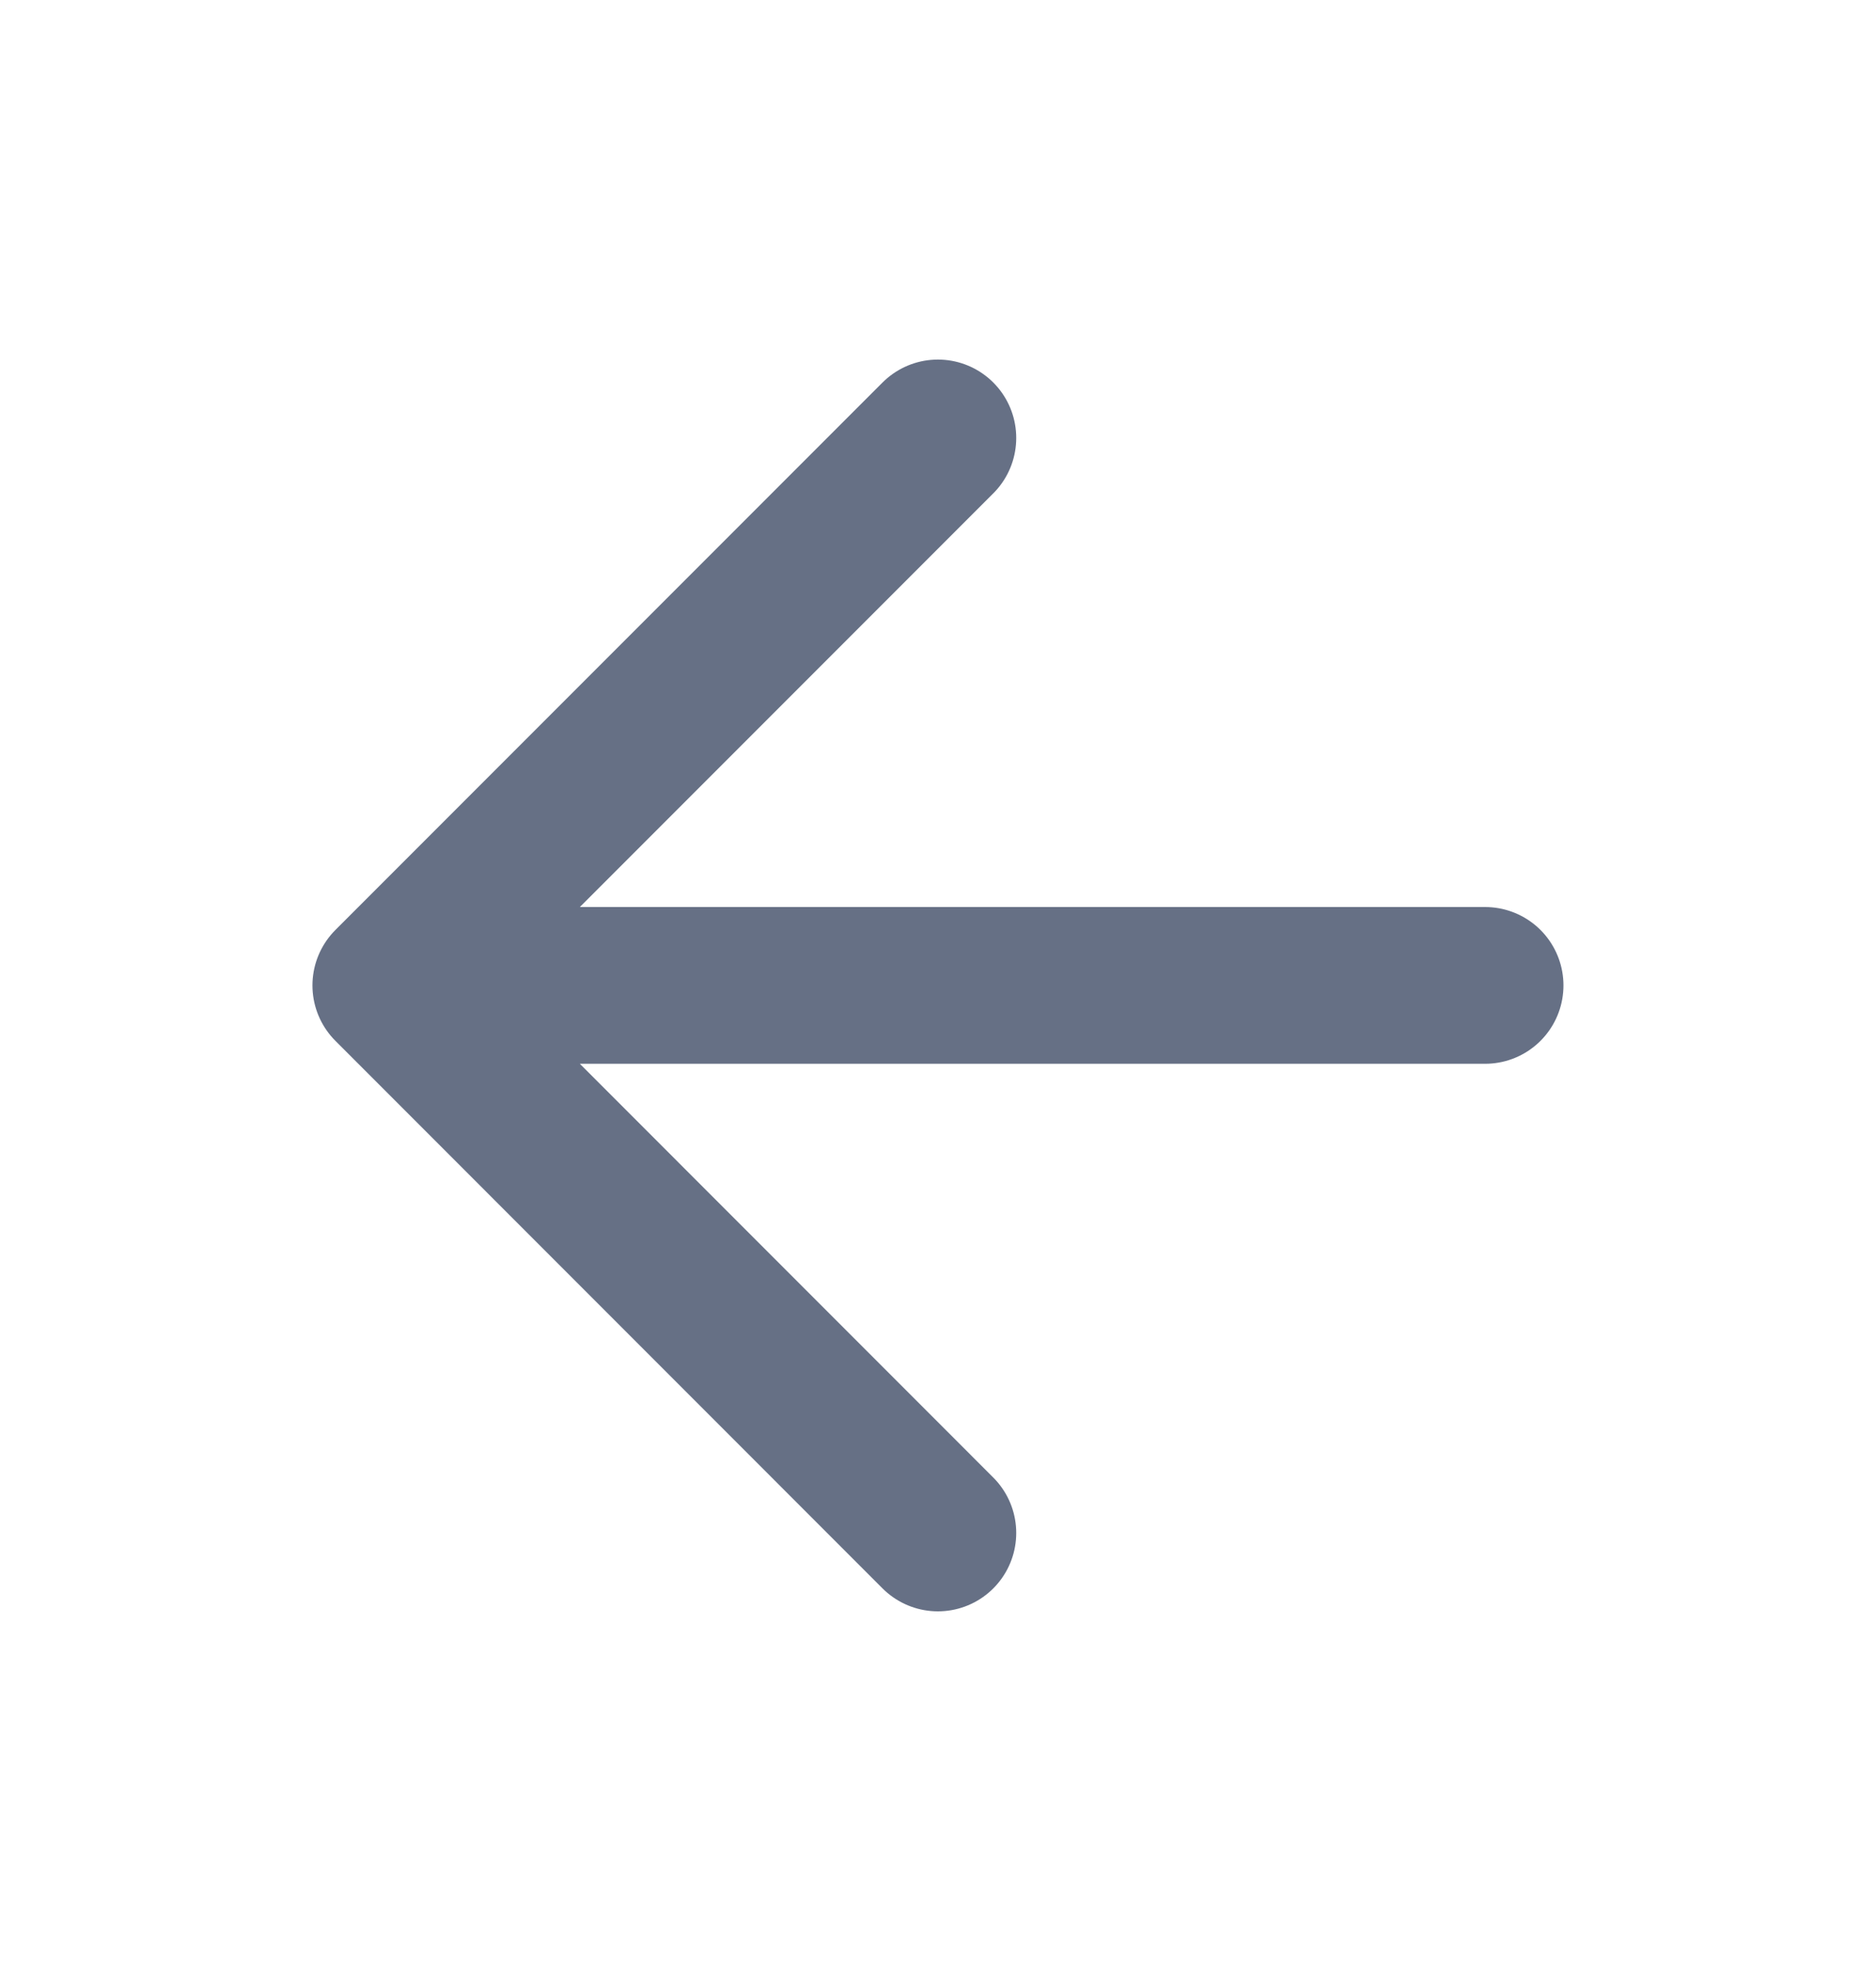 <svg width="20" height="21" viewBox="0 0 20 21" fill="none" xmlns="http://www.w3.org/2000/svg">
<path d="M15.833 10.499H4.166M4.166 10.499L9.999 16.333M4.166 10.499L9.999 4.666" stroke="#667085" stroke-width="1.67" stroke-linecap="round" stroke-linejoin="round"/>
</svg>
